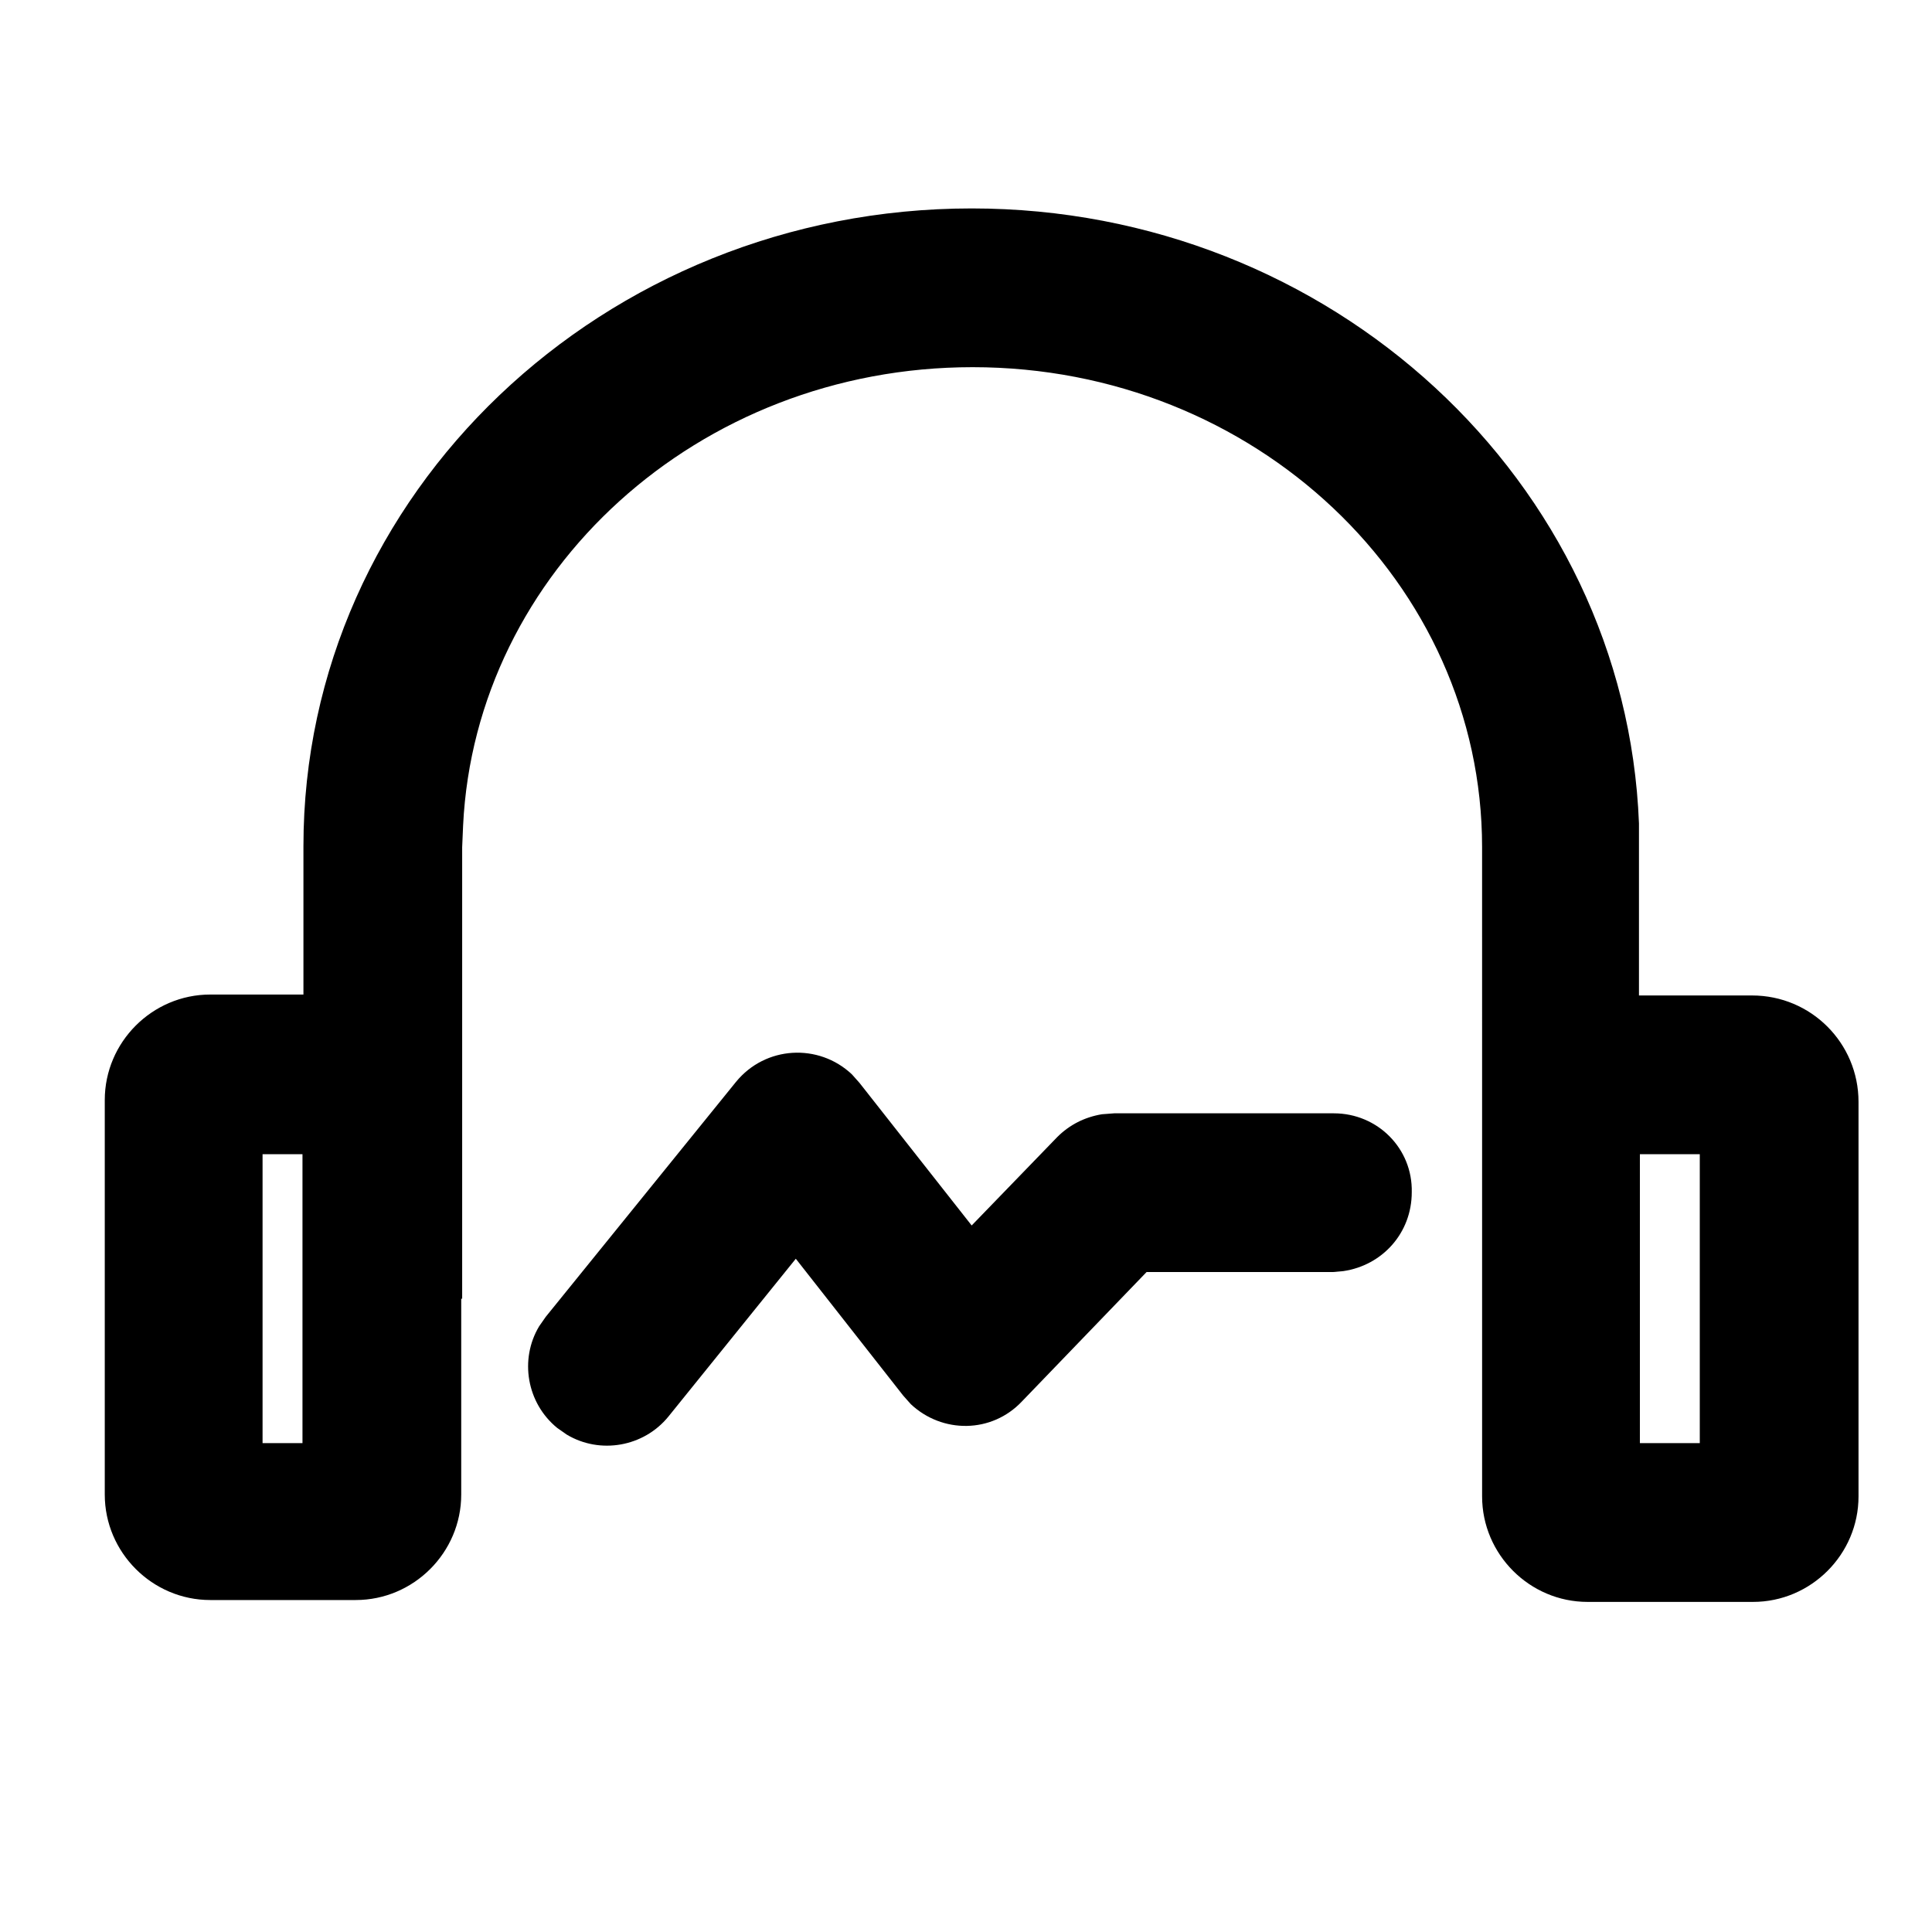 <?xml version="1.0" encoding="UTF-8"?>
<!-- Uploaded to: ICON Repo, www.svgrepo.com, Generator: ICON Repo Mixer Tools -->
<svg fill="#000000" width="800px" height="800px" version="1.1" viewBox="144 144 512 512" xmlns="http://www.w3.org/2000/svg">
 <g>
  <path d="m608.32 407.81h-29.977v-45.594c-3.527-90.688-81.617-162.98-176.84-162.98-97.488 0-177.09 75.57-177.09 169.03v39.297h-24.688c-15.367 0-27.961 12.594-27.961 27.961v104.54c0 15.367 12.594 27.961 27.961 27.961h38.543c15.367 0 27.961-12.594 27.961-27.961v-51.895h0.25v-119.65l0.25-5.793c3.273-67.258 62.219-121.42 135.02-121.42 74.816 0 135.02 57.184 135.02 127.21l0.004 119.65v52.395c0 15.367 12.594 27.961 27.961 27.961h43.832c15.367 0 27.961-12.594 27.961-27.961v-104.54c0-15.617-12.594-28.211-28.211-28.211zm-384.16 118.64h-10.578v-76.578h10.578zm370.3 0h-15.871v-76.578h15.871z"/>
  <path d="m497.48 439.04h-58.191l-3.273 0.25c-4.535 0.754-8.566 2.769-11.84 6.047l-22.672 23.426-29.727-37.785-2.016-2.266c-8.816-8.312-22.922-7.559-30.73 2.016l-50.383 62.219-1.762 2.519c-5.289 8.816-3.273 20.402 4.785 26.953l2.519 1.762c8.816 5.289 20.402 3.273 26.953-4.785l33.754-41.816 28.465 36.273 2.016 2.266c8.312 7.809 21.41 7.809 29.473-0.754l33-34.258h49.375l2.769-0.25c10.328-1.512 18.137-10.078 18.137-20.906 0.258-11.59-9.062-20.91-20.652-20.91z"/>
 </g>
</svg>